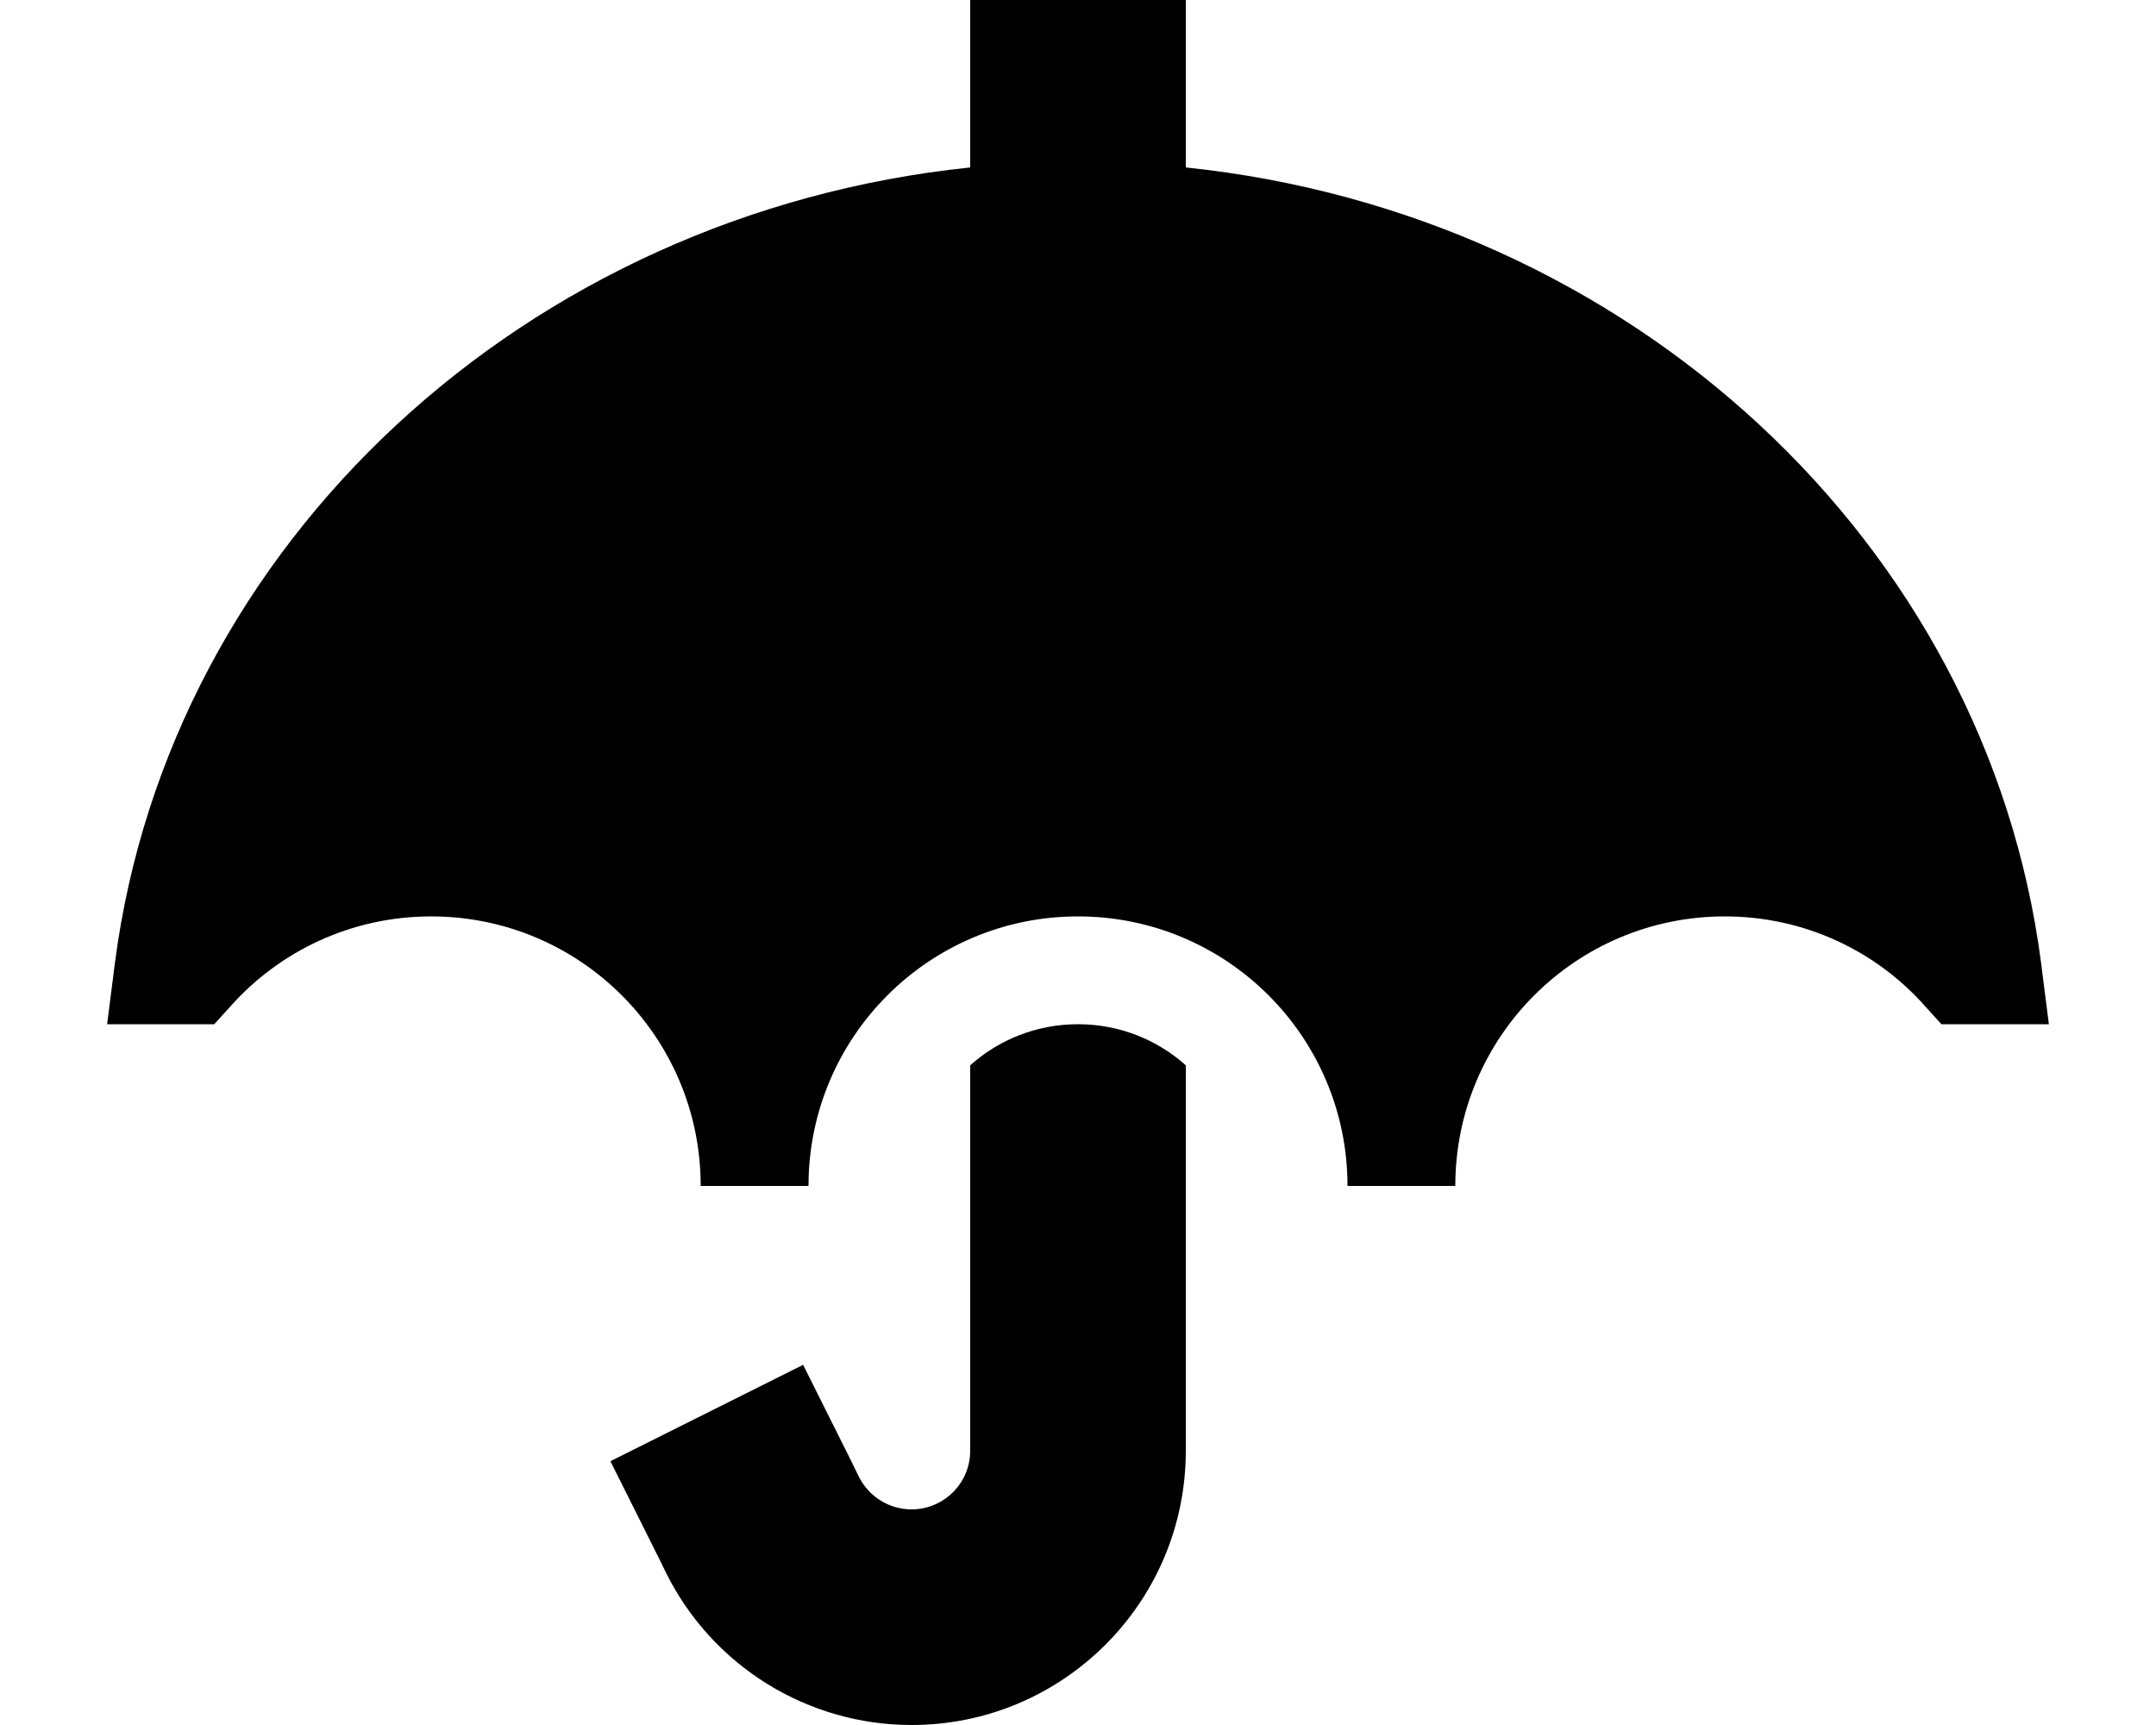 <svg xmlns="http://www.w3.org/2000/svg" viewBox="0 0 640 512"><!--! Font Awesome Pro 6.2.0 by @fontawesome - https://fontawesome.com License - https://fontawesome.com/license (Commercial License) Copyright 2022 Fonticons, Inc. --><path d="M352 0V32 49.7C483.8 63.4 589.7 161 605.9 285.9l2.3 18.1H590h-6.5-7.2l-4.8-5.3C557 282.3 535.7 272 512 272c-44.2 0-80 35.8-80 80H416 400c0-44.2-35.8-80-80-80s-80 35.8-80 80H224 208c0-44.2-35.8-80-80-80c-23.7 0-45 10.3-59.6 26.7L63.6 304H56.4 50 31.8l2.3-18.1C50.3 161 156.2 63.4 288 49.7V32 0h64zM288 316.2c8.5-7.6 19.7-12.2 32-12.2s23.5 4.6 32 12.2V430.6c0 45-36.5 81.4-81.4 81.4c-30.8 0-59-17.4-72.8-45l-2.3-4.7-14.3-28.6 57.2-28.6 14.3 28.6 2.3 4.7c3 5.9 9 9.6 15.6 9.6c9.6 0 17.4-7.8 17.4-17.4V316.2z"/></svg>